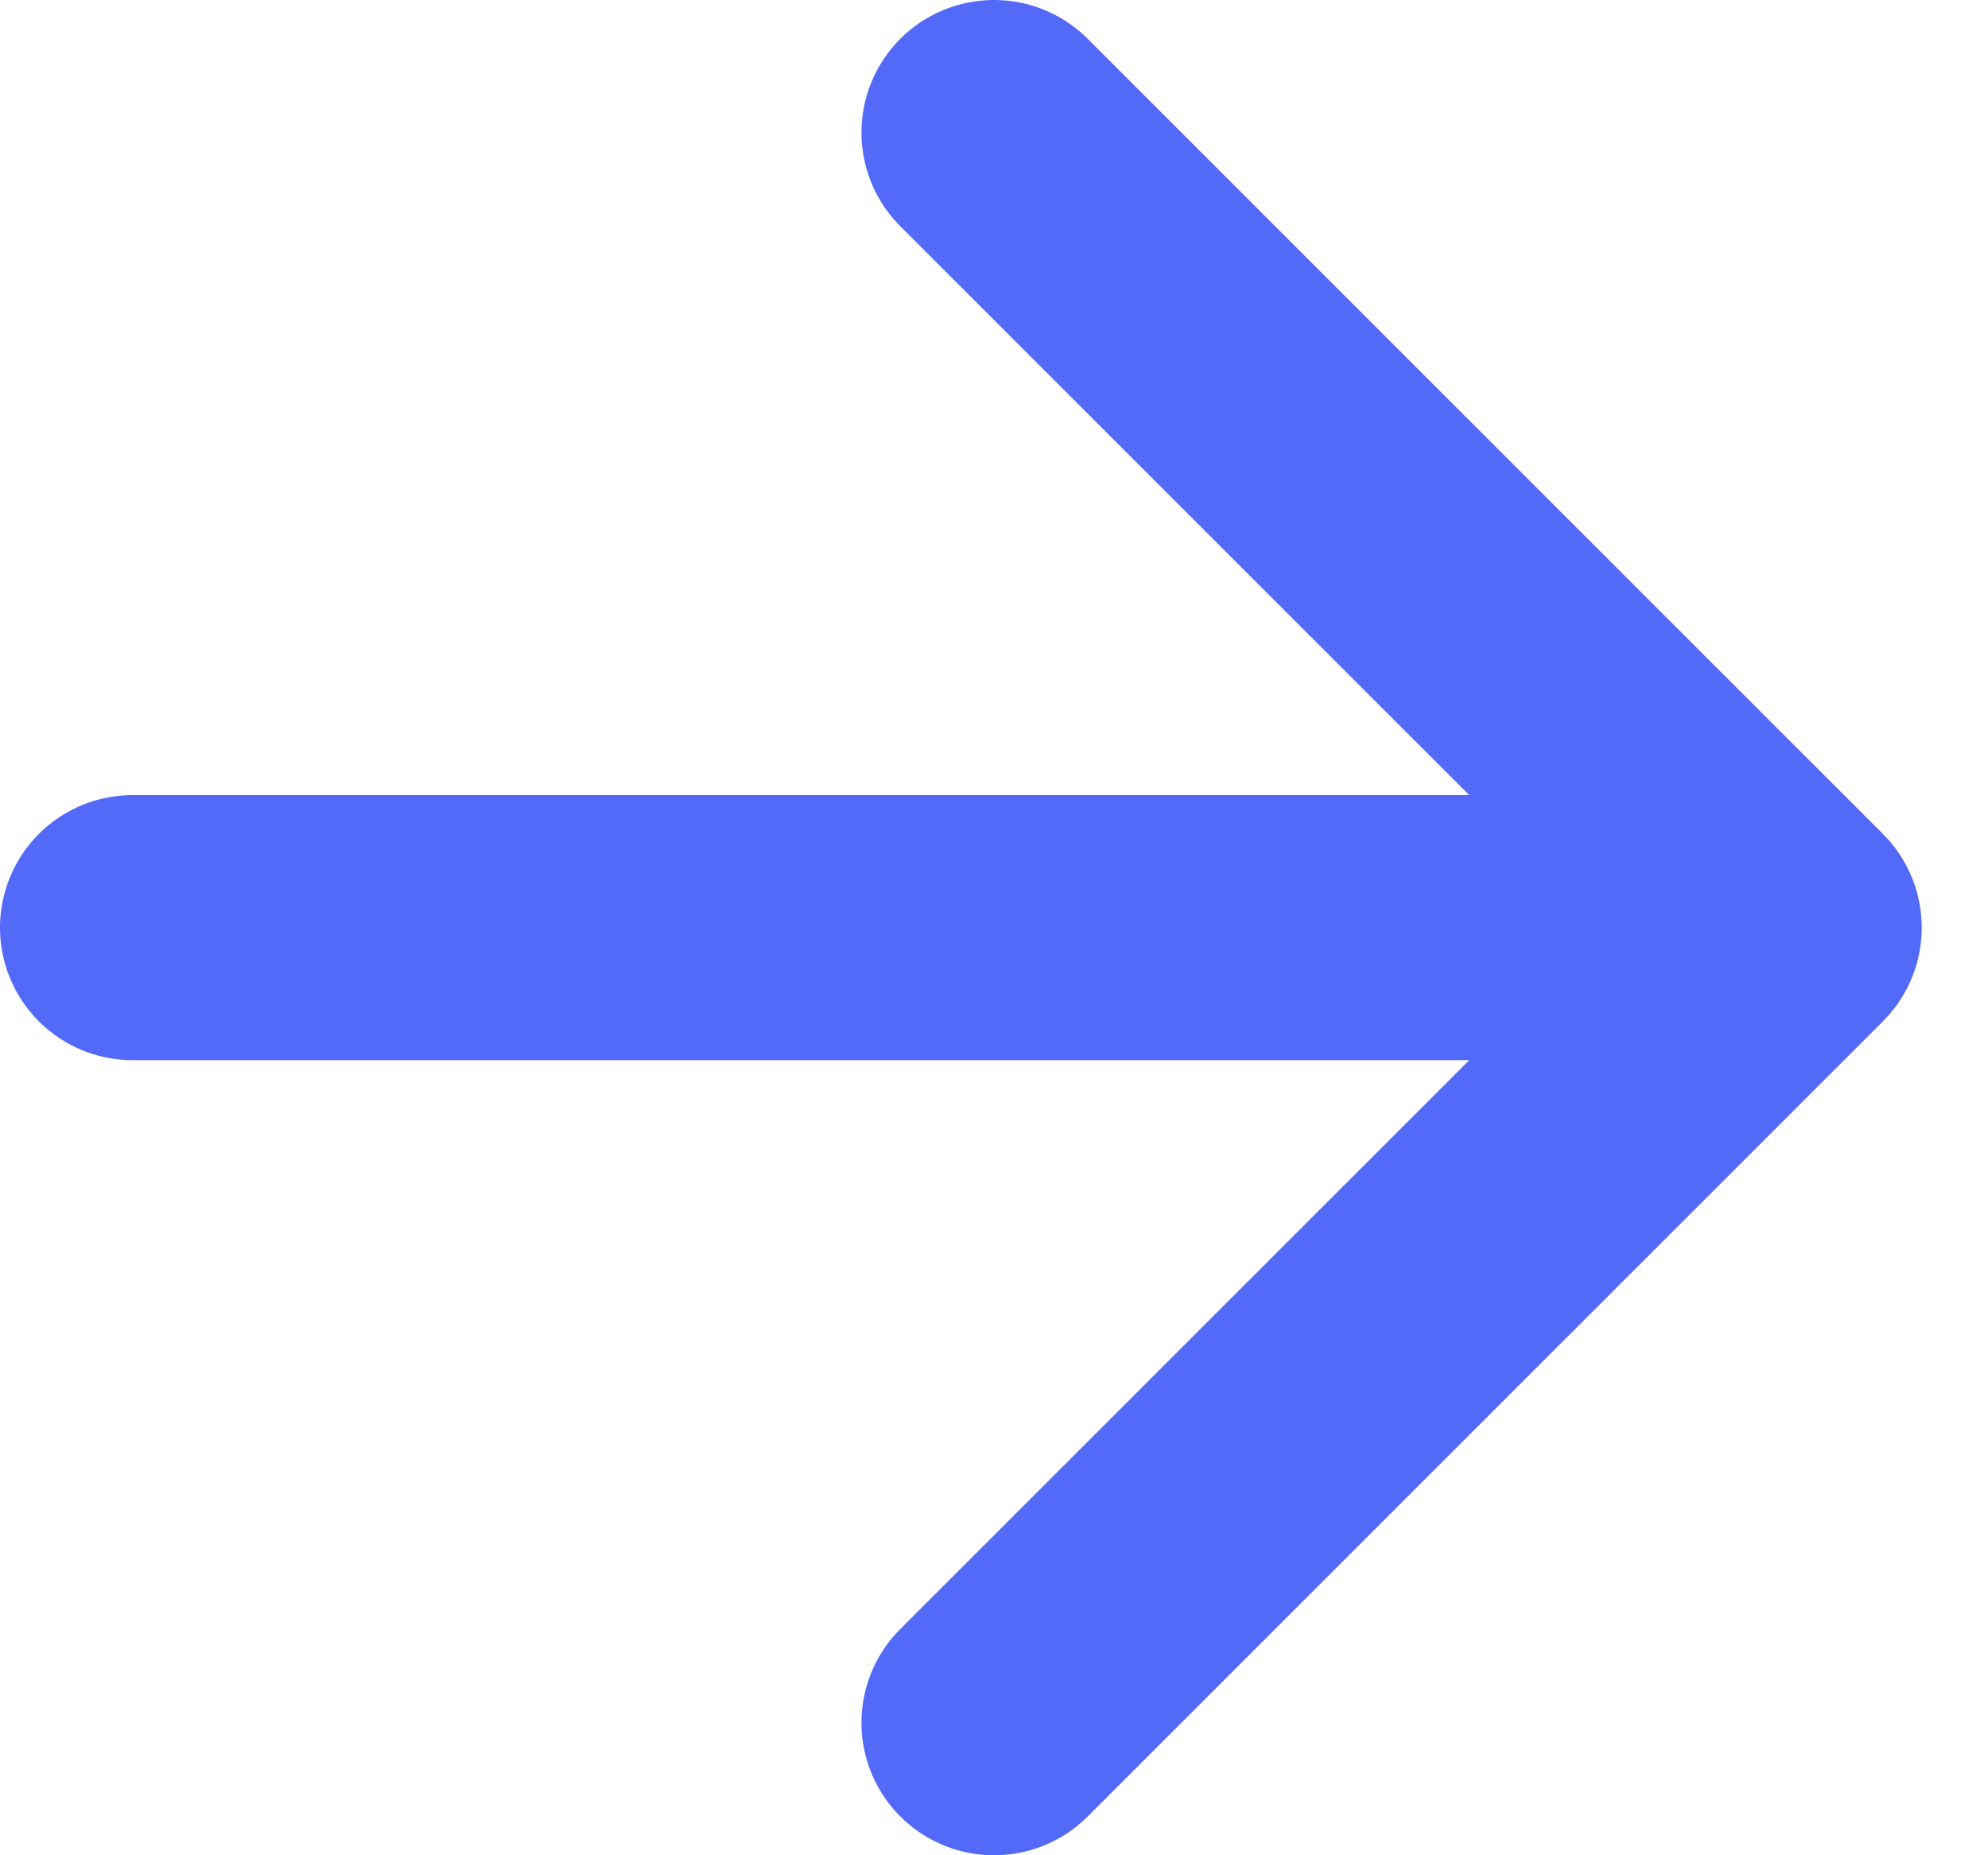 <svg width="15" height="14" viewBox="0 0 15 14" fill="none" xmlns="http://www.w3.org/2000/svg">
<path d="M1 7H13.5M13.5 7L7.5 1M13.5 7L7.5 13" stroke="#5369F8" stroke-width="2" stroke-linecap="round" stroke-linejoin="round"/>
</svg>

